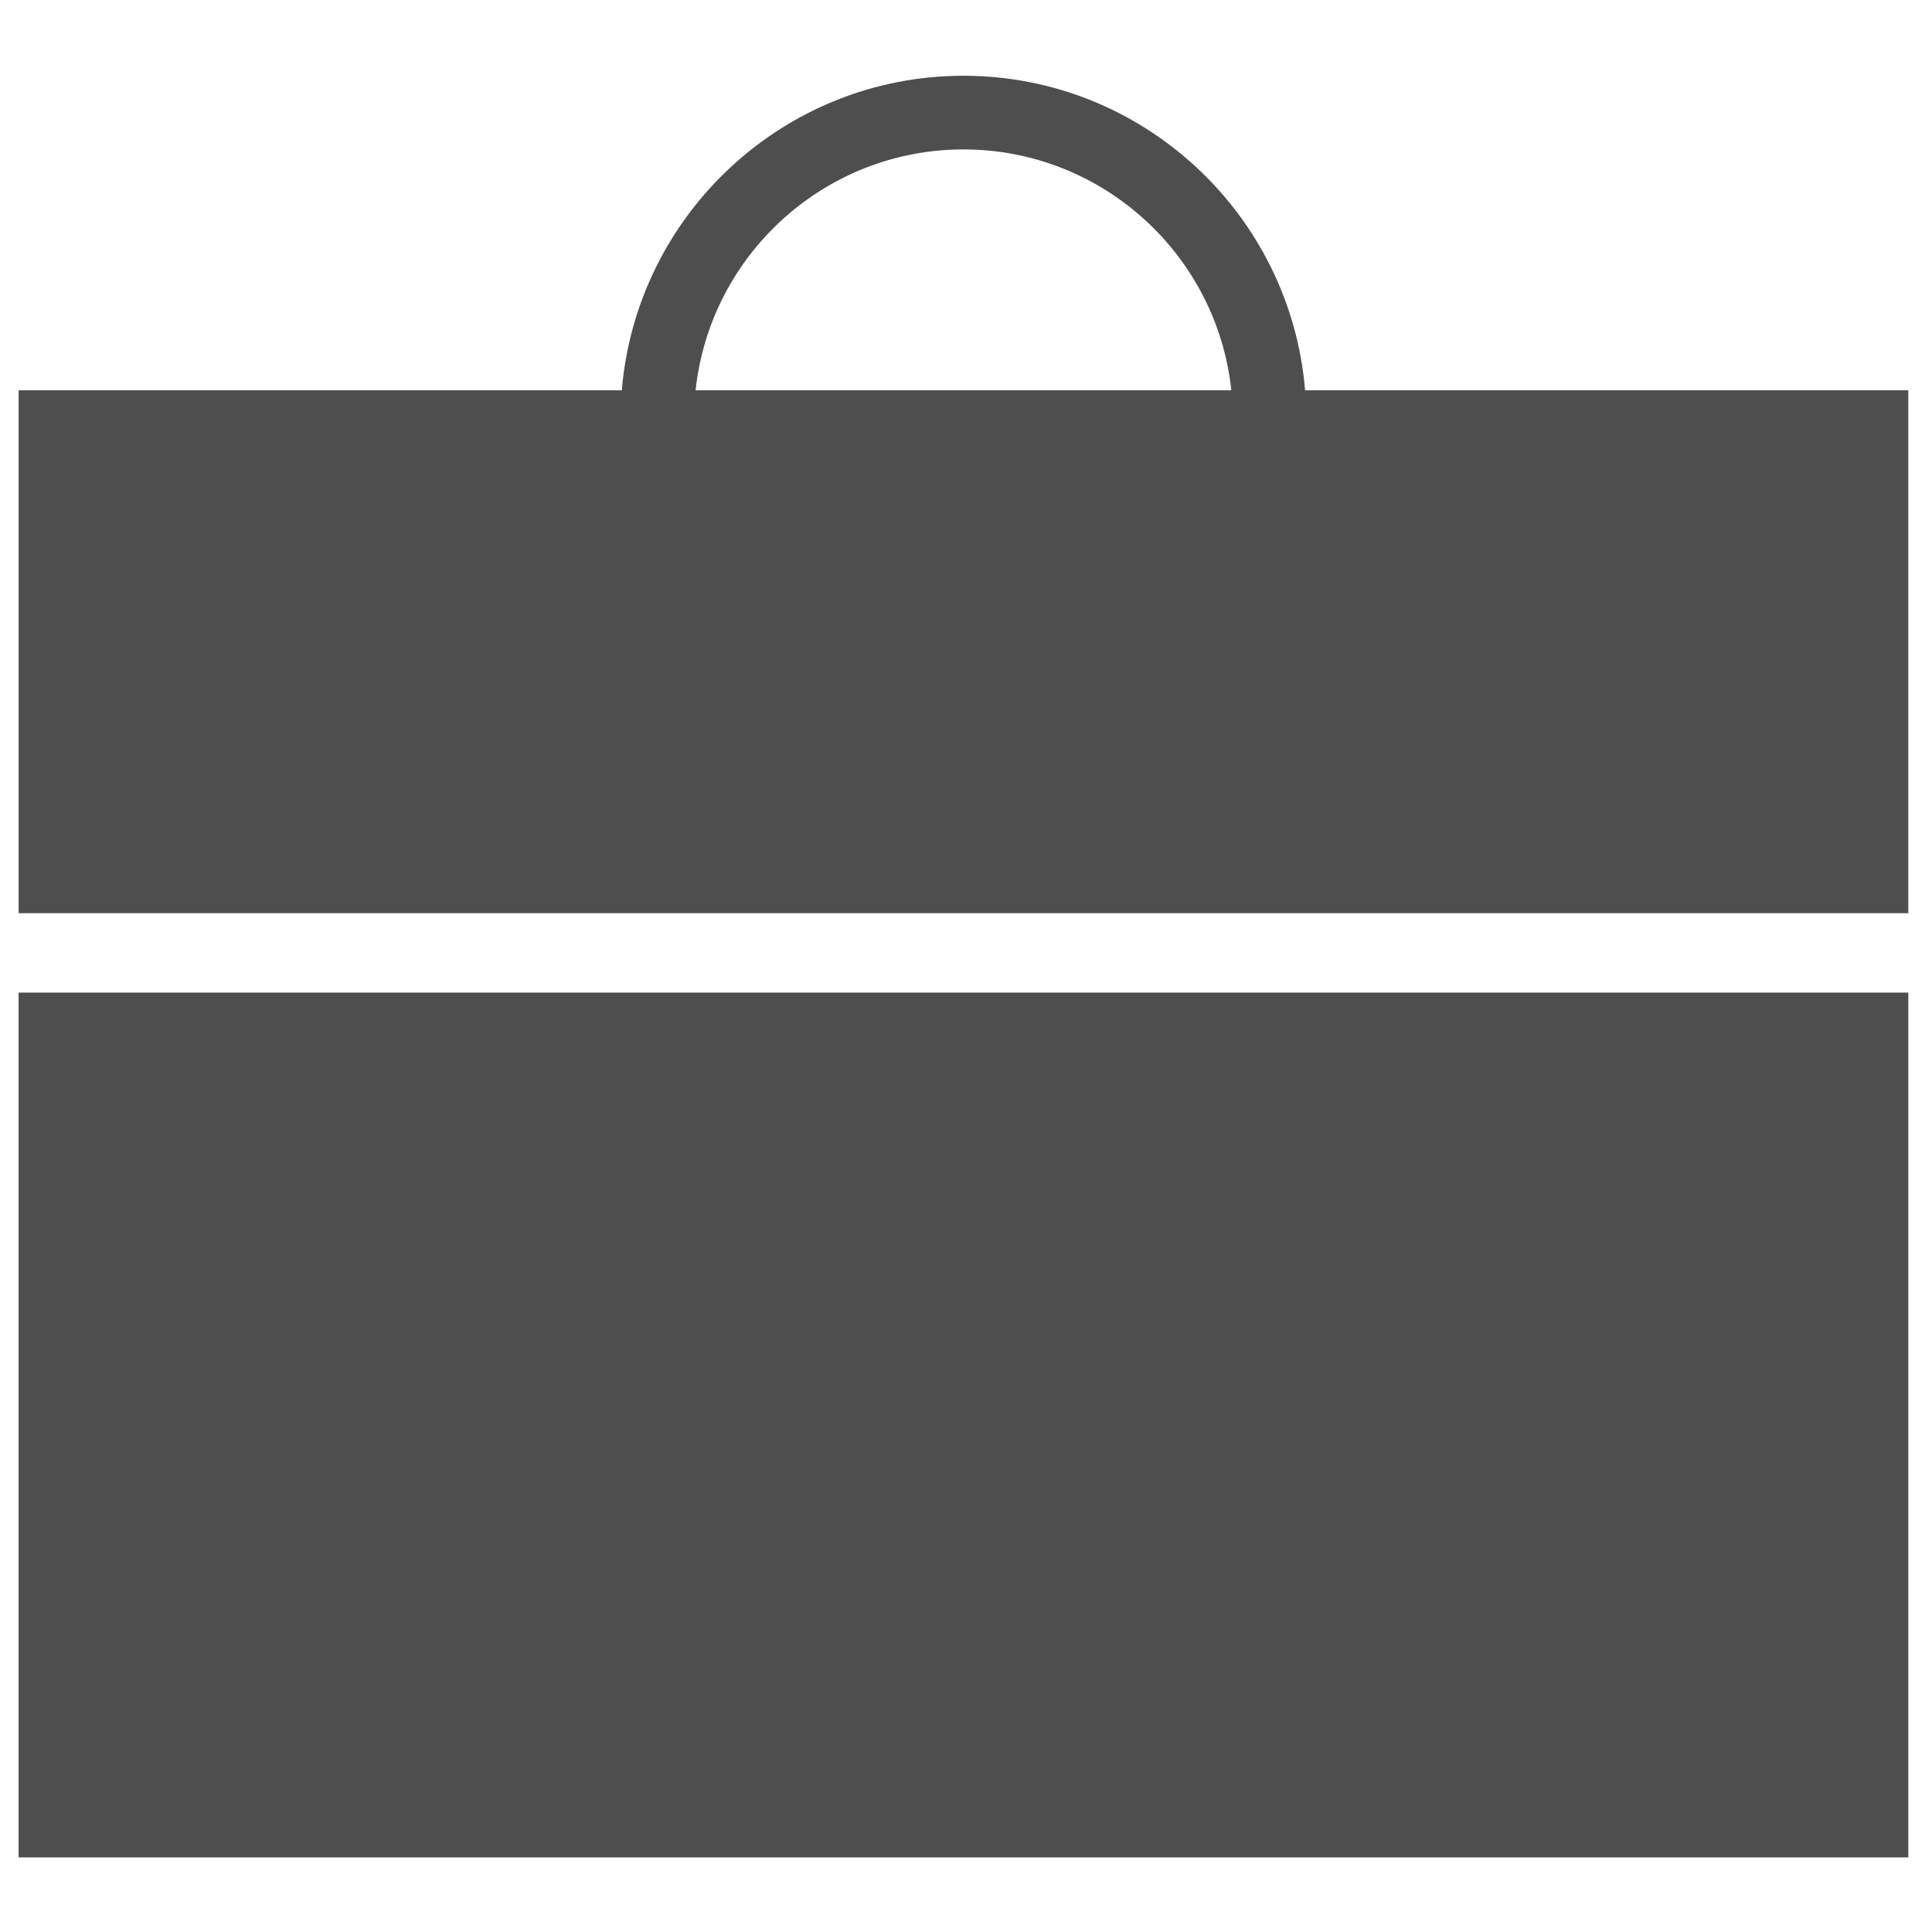 <?xml version="1.0" encoding="utf-8"?>
<!-- Uploaded to: SVG Repo, www.svgrepo.com, Generator: SVG Repo Mixer Tools -->
<svg width="800px" height="800px" viewBox="0 0 1024 1024" fill="#4e4e4e" class="icon"  version="1.1" xmlns="http://www.w3.org/2000/svg"><path d="M48.91 526.083h-39.047v458.365h1001.585v-458.365h-39.047zM691.728 206.87c-7.731-93.19-85.909-166.721-181.074-166.721s-173.344 73.53-181.074 166.721h-319.721v277.138h1001.585v-277.138h-319.721zM368.69 206.87c7.575-71.657 68.337-127.674 141.966-127.674s134.389 56.016 141.966 127.674h-283.929z" /></svg>